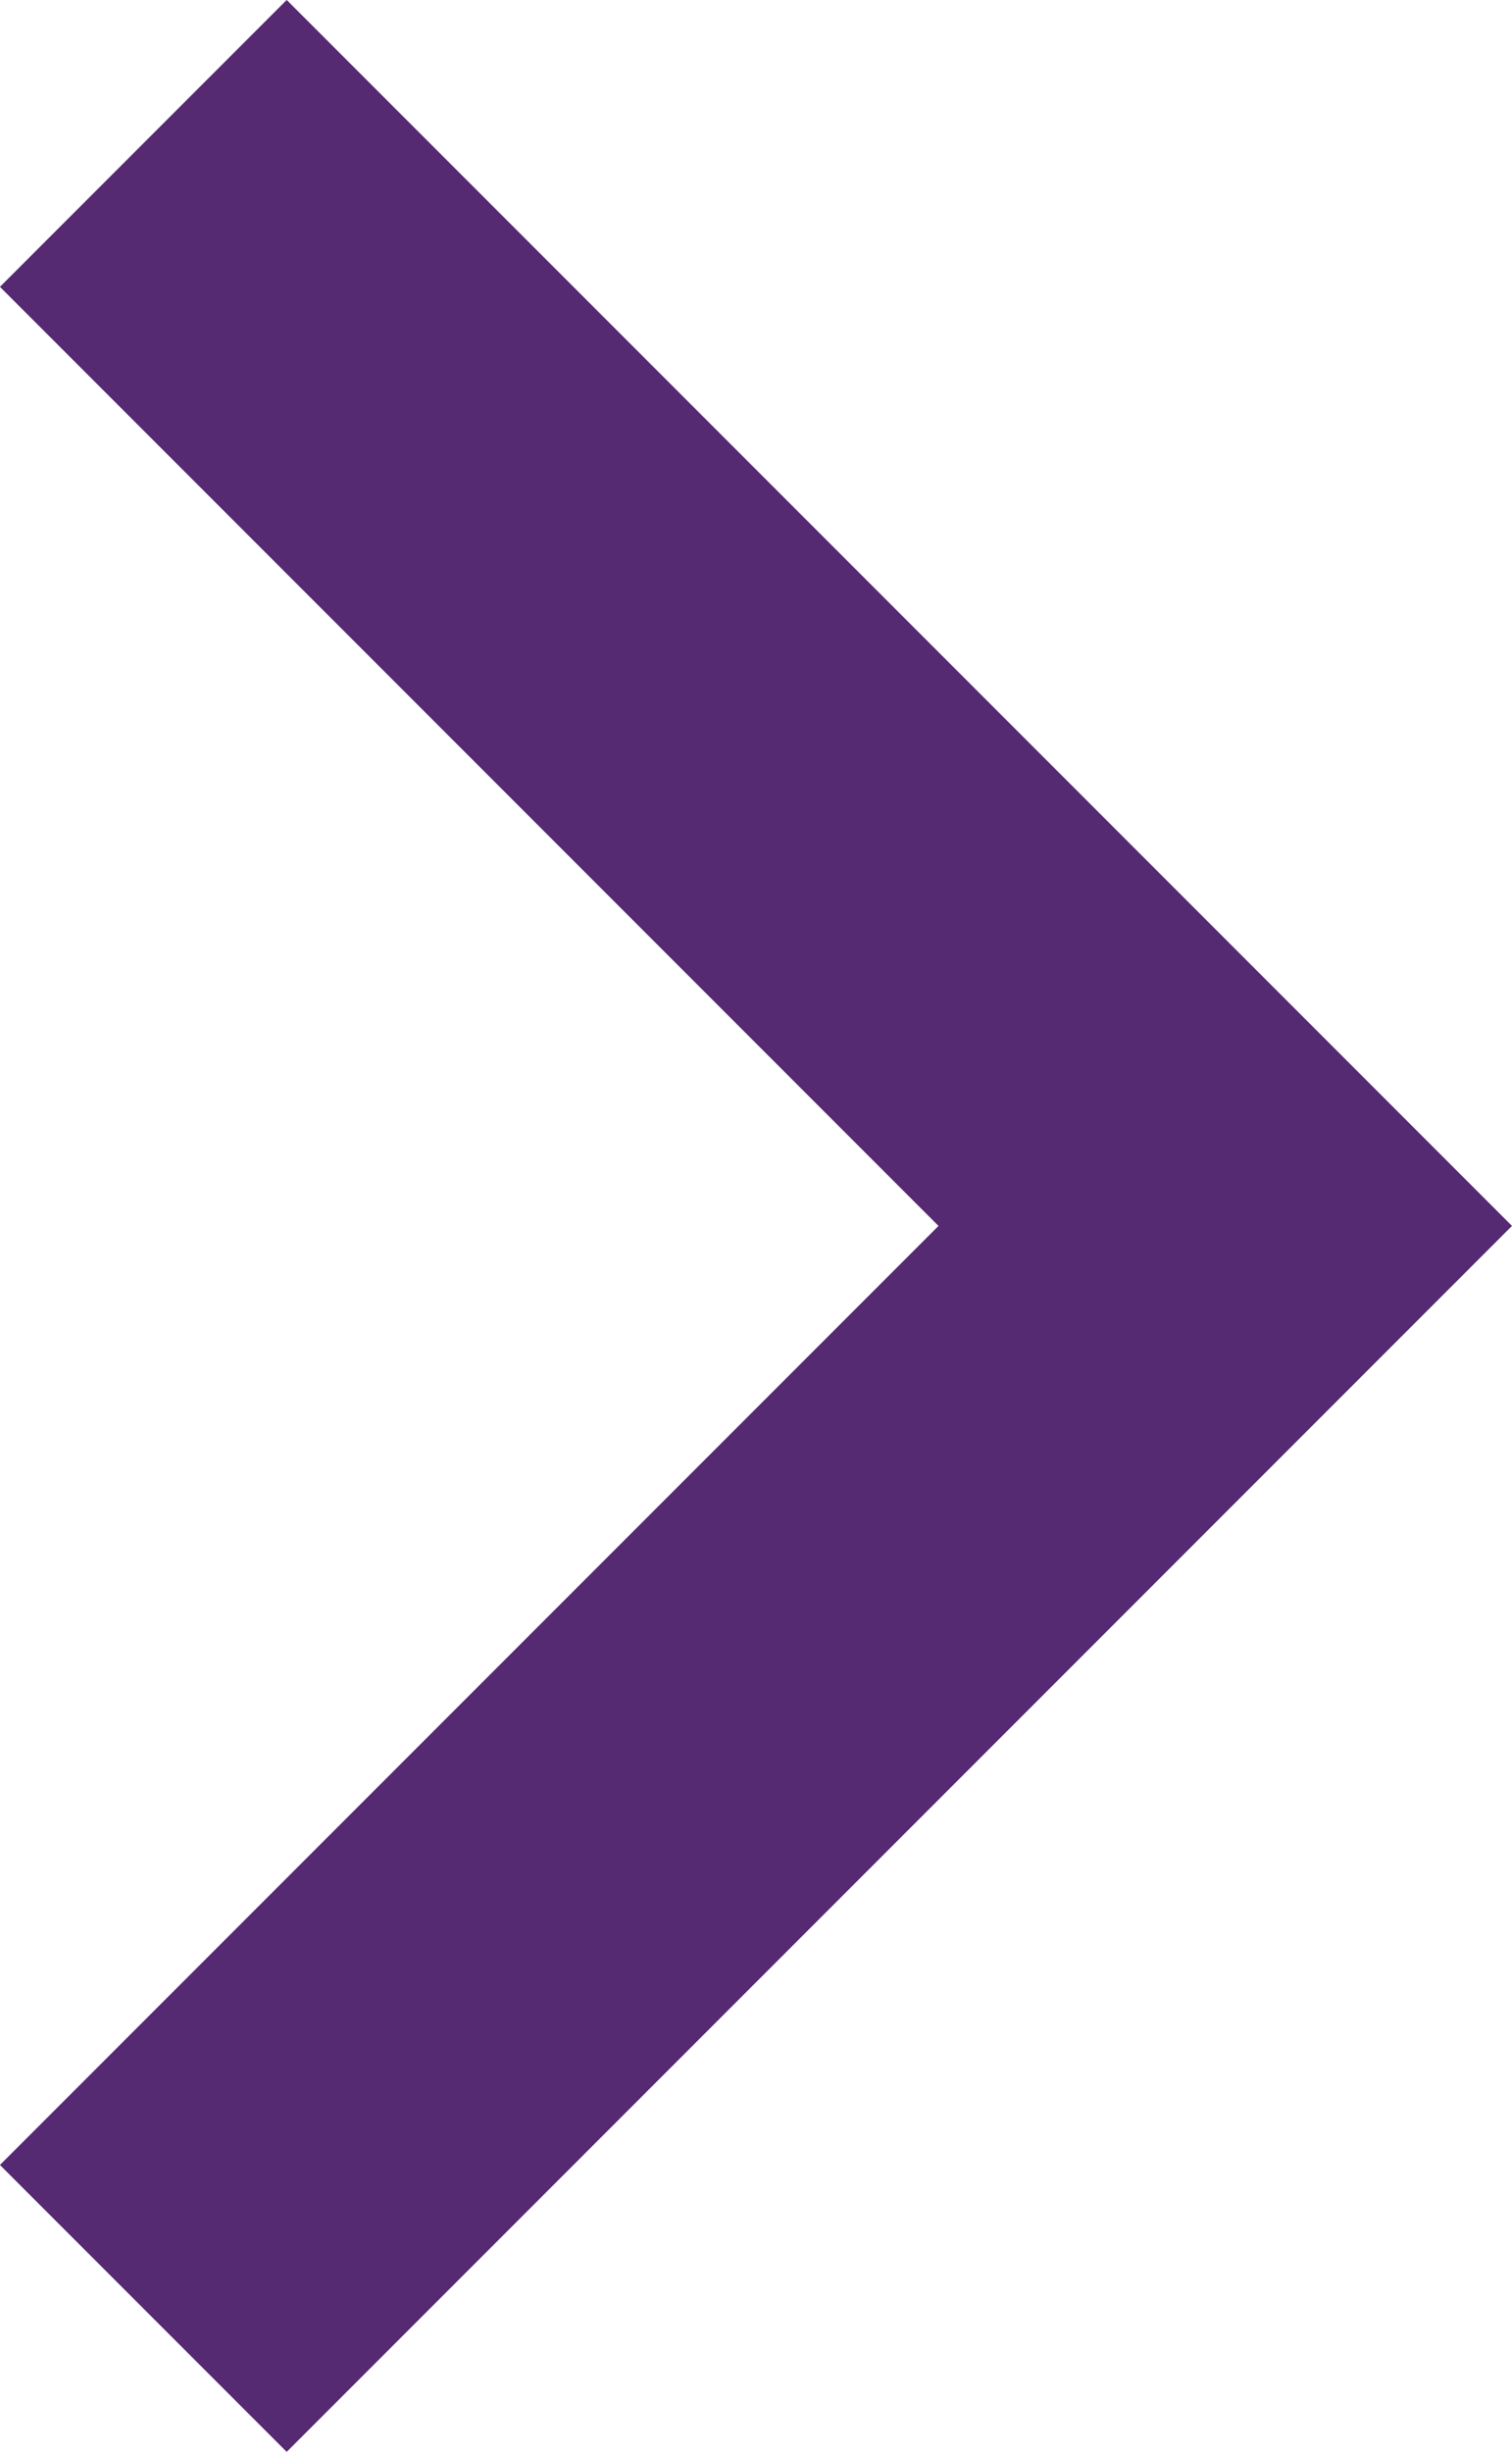 <svg xmlns="http://www.w3.org/2000/svg" width="13.05" height="21.15" viewBox="0 0 13.05 21.15">
  <path id="Polygon_1_copy" data-name="Polygon 1 copy" d="M1630.155,6228.143l9.338,9.338-9.338,9.338" transform="translate(-1628.918 -6226.906)" fill="none" stroke="#562973" stroke-width="3.5"/>
</svg>
